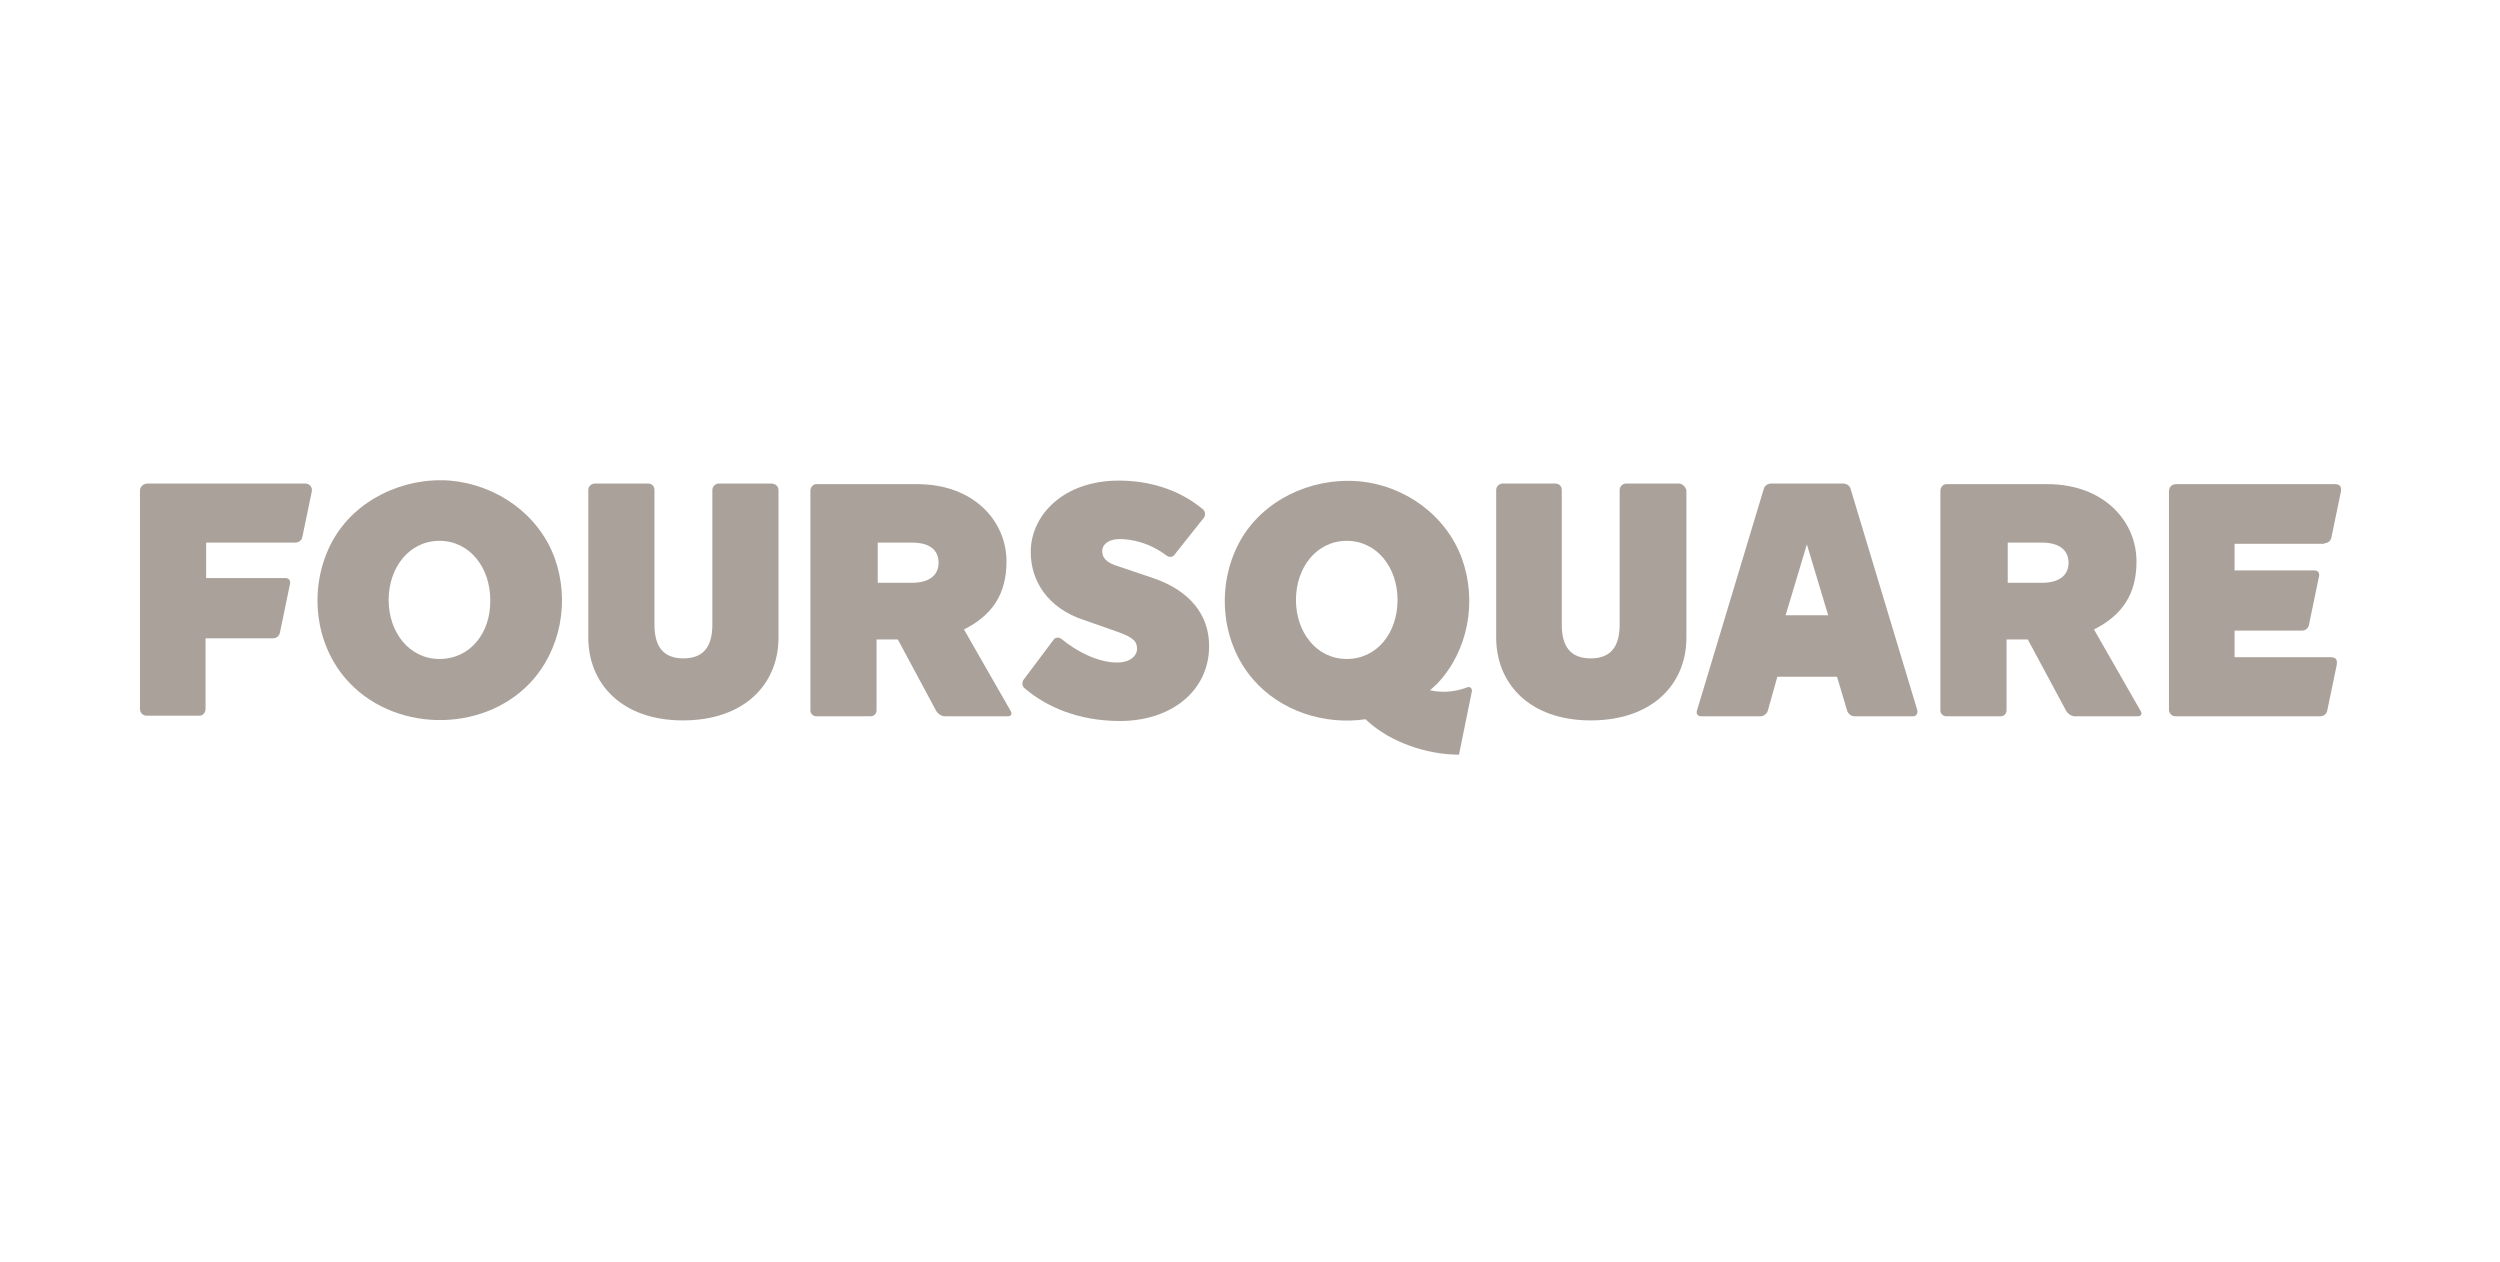 <svg width="105" height="53" viewBox="0 0 105 53" fill="none" xmlns="http://www.w3.org/2000/svg">
<path d="M32.4 20.309H30.192C30.043 20.309 29.919 20.433 29.919 20.582V26.238C29.919 27.156 29.547 27.652 28.703 27.652C27.86 27.652 27.487 27.156 27.487 26.238V20.582C27.487 20.433 27.388 20.309 27.215 20.309H24.982C24.833 20.309 24.709 20.433 24.709 20.582V26.784C24.709 28.694 26.098 30.257 28.678 30.257C31.283 30.257 32.697 28.719 32.697 26.784V20.582C32.697 20.433 32.573 20.309 32.4 20.309Z" fill="#AAA19A"/>
<path d="M48.426 24.278L46.813 23.733C46.342 23.559 46.292 23.311 46.292 23.137C46.292 22.889 46.541 22.641 47.012 22.641C47.533 22.641 48.277 22.79 48.997 23.336C49.096 23.41 49.245 23.41 49.319 23.311L50.56 21.748C50.634 21.649 50.634 21.5 50.535 21.401C49.468 20.507 48.178 20.185 46.987 20.185C44.68 20.185 43.291 21.624 43.291 23.187C43.291 24.402 44.01 25.544 45.523 26.04L46.938 26.536C47.632 26.784 47.756 26.958 47.756 27.255C47.756 27.528 47.483 27.826 46.913 27.826C46.119 27.826 45.201 27.355 44.581 26.834C44.481 26.759 44.333 26.759 44.258 26.858L42.993 28.546C42.919 28.645 42.919 28.794 43.018 28.893C43.936 29.687 45.3 30.282 47.037 30.282C49.195 30.282 50.783 29.017 50.783 27.131C50.783 25.817 49.964 24.799 48.426 24.278Z" fill="#AAA19A"/>
<path d="M38.304 24.477H36.865V22.79H38.304C39.123 22.79 39.42 23.162 39.42 23.633C39.42 24.105 39.098 24.477 38.304 24.477ZM40.487 26.437C41.678 25.841 42.273 24.948 42.273 23.584C42.273 21.872 40.884 20.334 38.527 20.334H34.285C34.136 20.334 34.037 20.483 34.037 20.607V29.836C34.037 29.984 34.161 30.084 34.285 30.084H36.568C36.716 30.084 36.816 29.96 36.816 29.836V26.858H37.709L39.321 29.86C39.396 29.984 39.544 30.084 39.693 30.084H42.323C42.472 30.084 42.522 29.984 42.447 29.86L40.487 26.437Z" fill="#AAA19A"/>
<path d="M12.825 20.309H6.201C6.003 20.309 5.879 20.458 5.879 20.607V29.786C5.879 29.935 6.003 30.059 6.152 30.059H8.385C8.533 30.059 8.633 29.91 8.633 29.786V26.809H11.461C11.61 26.809 11.734 26.71 11.759 26.561L12.18 24.526C12.205 24.402 12.155 24.278 11.982 24.278H8.658V22.79H12.404C12.553 22.79 12.677 22.691 12.701 22.542L13.098 20.631C13.123 20.483 13.024 20.309 12.825 20.309Z" fill="#AAA19A"/>
<path d="M97.622 22.815C97.771 22.815 97.895 22.715 97.92 22.567L98.317 20.656C98.341 20.483 98.317 20.334 98.069 20.334H91.395C91.197 20.334 91.097 20.483 91.097 20.631V29.811C91.097 29.96 91.221 30.084 91.37 30.084H97.448C97.597 30.084 97.721 29.984 97.746 29.836L98.143 27.925C98.168 27.752 98.143 27.603 97.895 27.603H93.851V26.486H96.679C96.828 26.486 96.952 26.387 96.977 26.238L97.399 24.204C97.424 24.08 97.374 23.956 97.2 23.956H93.851V22.84H97.622V22.815Z" fill="#AAA19A"/>
<path d="M74.996 25.841L75.889 22.864L76.783 25.841H74.996ZM77.725 20.532C77.701 20.408 77.552 20.309 77.428 20.309H74.376C74.252 20.309 74.103 20.408 74.079 20.532L71.275 29.836C71.225 29.96 71.3 30.084 71.449 30.084H73.954C74.079 30.084 74.227 29.96 74.252 29.836L74.649 28.422H77.155L77.576 29.836C77.601 29.96 77.75 30.084 77.874 30.084H80.355C80.479 30.084 80.554 29.96 80.529 29.836L77.725 20.532Z" fill="#AAA19A"/>
<path d="M70.506 20.309H68.298C68.149 20.309 68.025 20.433 68.025 20.582V26.238C68.025 27.156 67.653 27.652 66.809 27.652C65.966 27.652 65.594 27.156 65.594 26.238V20.582C65.594 20.433 65.495 20.309 65.321 20.309H63.113C62.964 20.309 62.84 20.433 62.84 20.582V26.784C62.84 28.694 64.229 30.257 66.809 30.257C69.414 30.257 70.829 28.719 70.829 26.784V20.582C70.779 20.433 70.655 20.309 70.506 20.309Z" fill="#AAA19A"/>
<path d="M85.763 24.477H84.325V22.79H85.763C86.557 22.79 86.88 23.162 86.88 23.633C86.88 24.105 86.557 24.477 85.763 24.477ZM87.947 26.437C89.137 25.841 89.733 24.948 89.733 23.584C89.733 21.872 88.344 20.334 85.987 20.334H81.744C81.596 20.334 81.496 20.483 81.496 20.607V29.836C81.496 29.984 81.62 30.084 81.744 30.084H84.027C84.176 30.084 84.275 29.96 84.275 29.836V26.858H85.168L86.781 29.86C86.855 29.984 87.004 30.084 87.153 30.084H89.782C89.931 30.084 89.981 29.984 89.906 29.86L87.947 26.437Z" fill="#AAA19A"/>
<path d="M56.563 27.677C55.298 27.677 54.43 26.561 54.43 25.196C54.43 23.832 55.298 22.715 56.563 22.715C57.829 22.715 58.697 23.832 58.697 25.196C58.697 26.586 57.829 27.677 56.563 27.677ZM61.624 28.868C61.302 28.992 60.731 29.141 60.062 28.992C60.161 28.893 60.26 28.818 60.359 28.719C61.674 27.33 62.046 25.246 61.401 23.46C60.731 21.624 58.97 20.359 57.01 20.21C55.025 20.061 53.016 21.028 52.073 22.74C51.081 24.551 51.254 26.933 52.619 28.521C53.785 29.885 55.645 30.456 57.357 30.208C57.382 30.233 57.407 30.257 57.432 30.282C58.399 31.175 59.937 31.696 61.277 31.696L61.823 29.017C61.823 28.918 61.748 28.818 61.624 28.868Z" fill="#AAA19A"/>
<path d="M18.457 27.677C17.192 27.677 16.323 26.561 16.323 25.196C16.323 23.832 17.192 22.715 18.457 22.715C19.722 22.715 20.591 23.832 20.591 25.196C20.615 26.586 19.747 27.677 18.457 27.677ZM18.904 20.185C16.919 20.036 14.909 21.004 13.967 22.715C12.974 24.526 13.148 26.908 14.512 28.496C16.448 30.753 20.218 30.828 22.253 28.694C23.568 27.305 23.94 25.221 23.295 23.435C22.625 21.599 20.863 20.359 18.904 20.185Z" fill="#AAA19A"/>
</svg>
